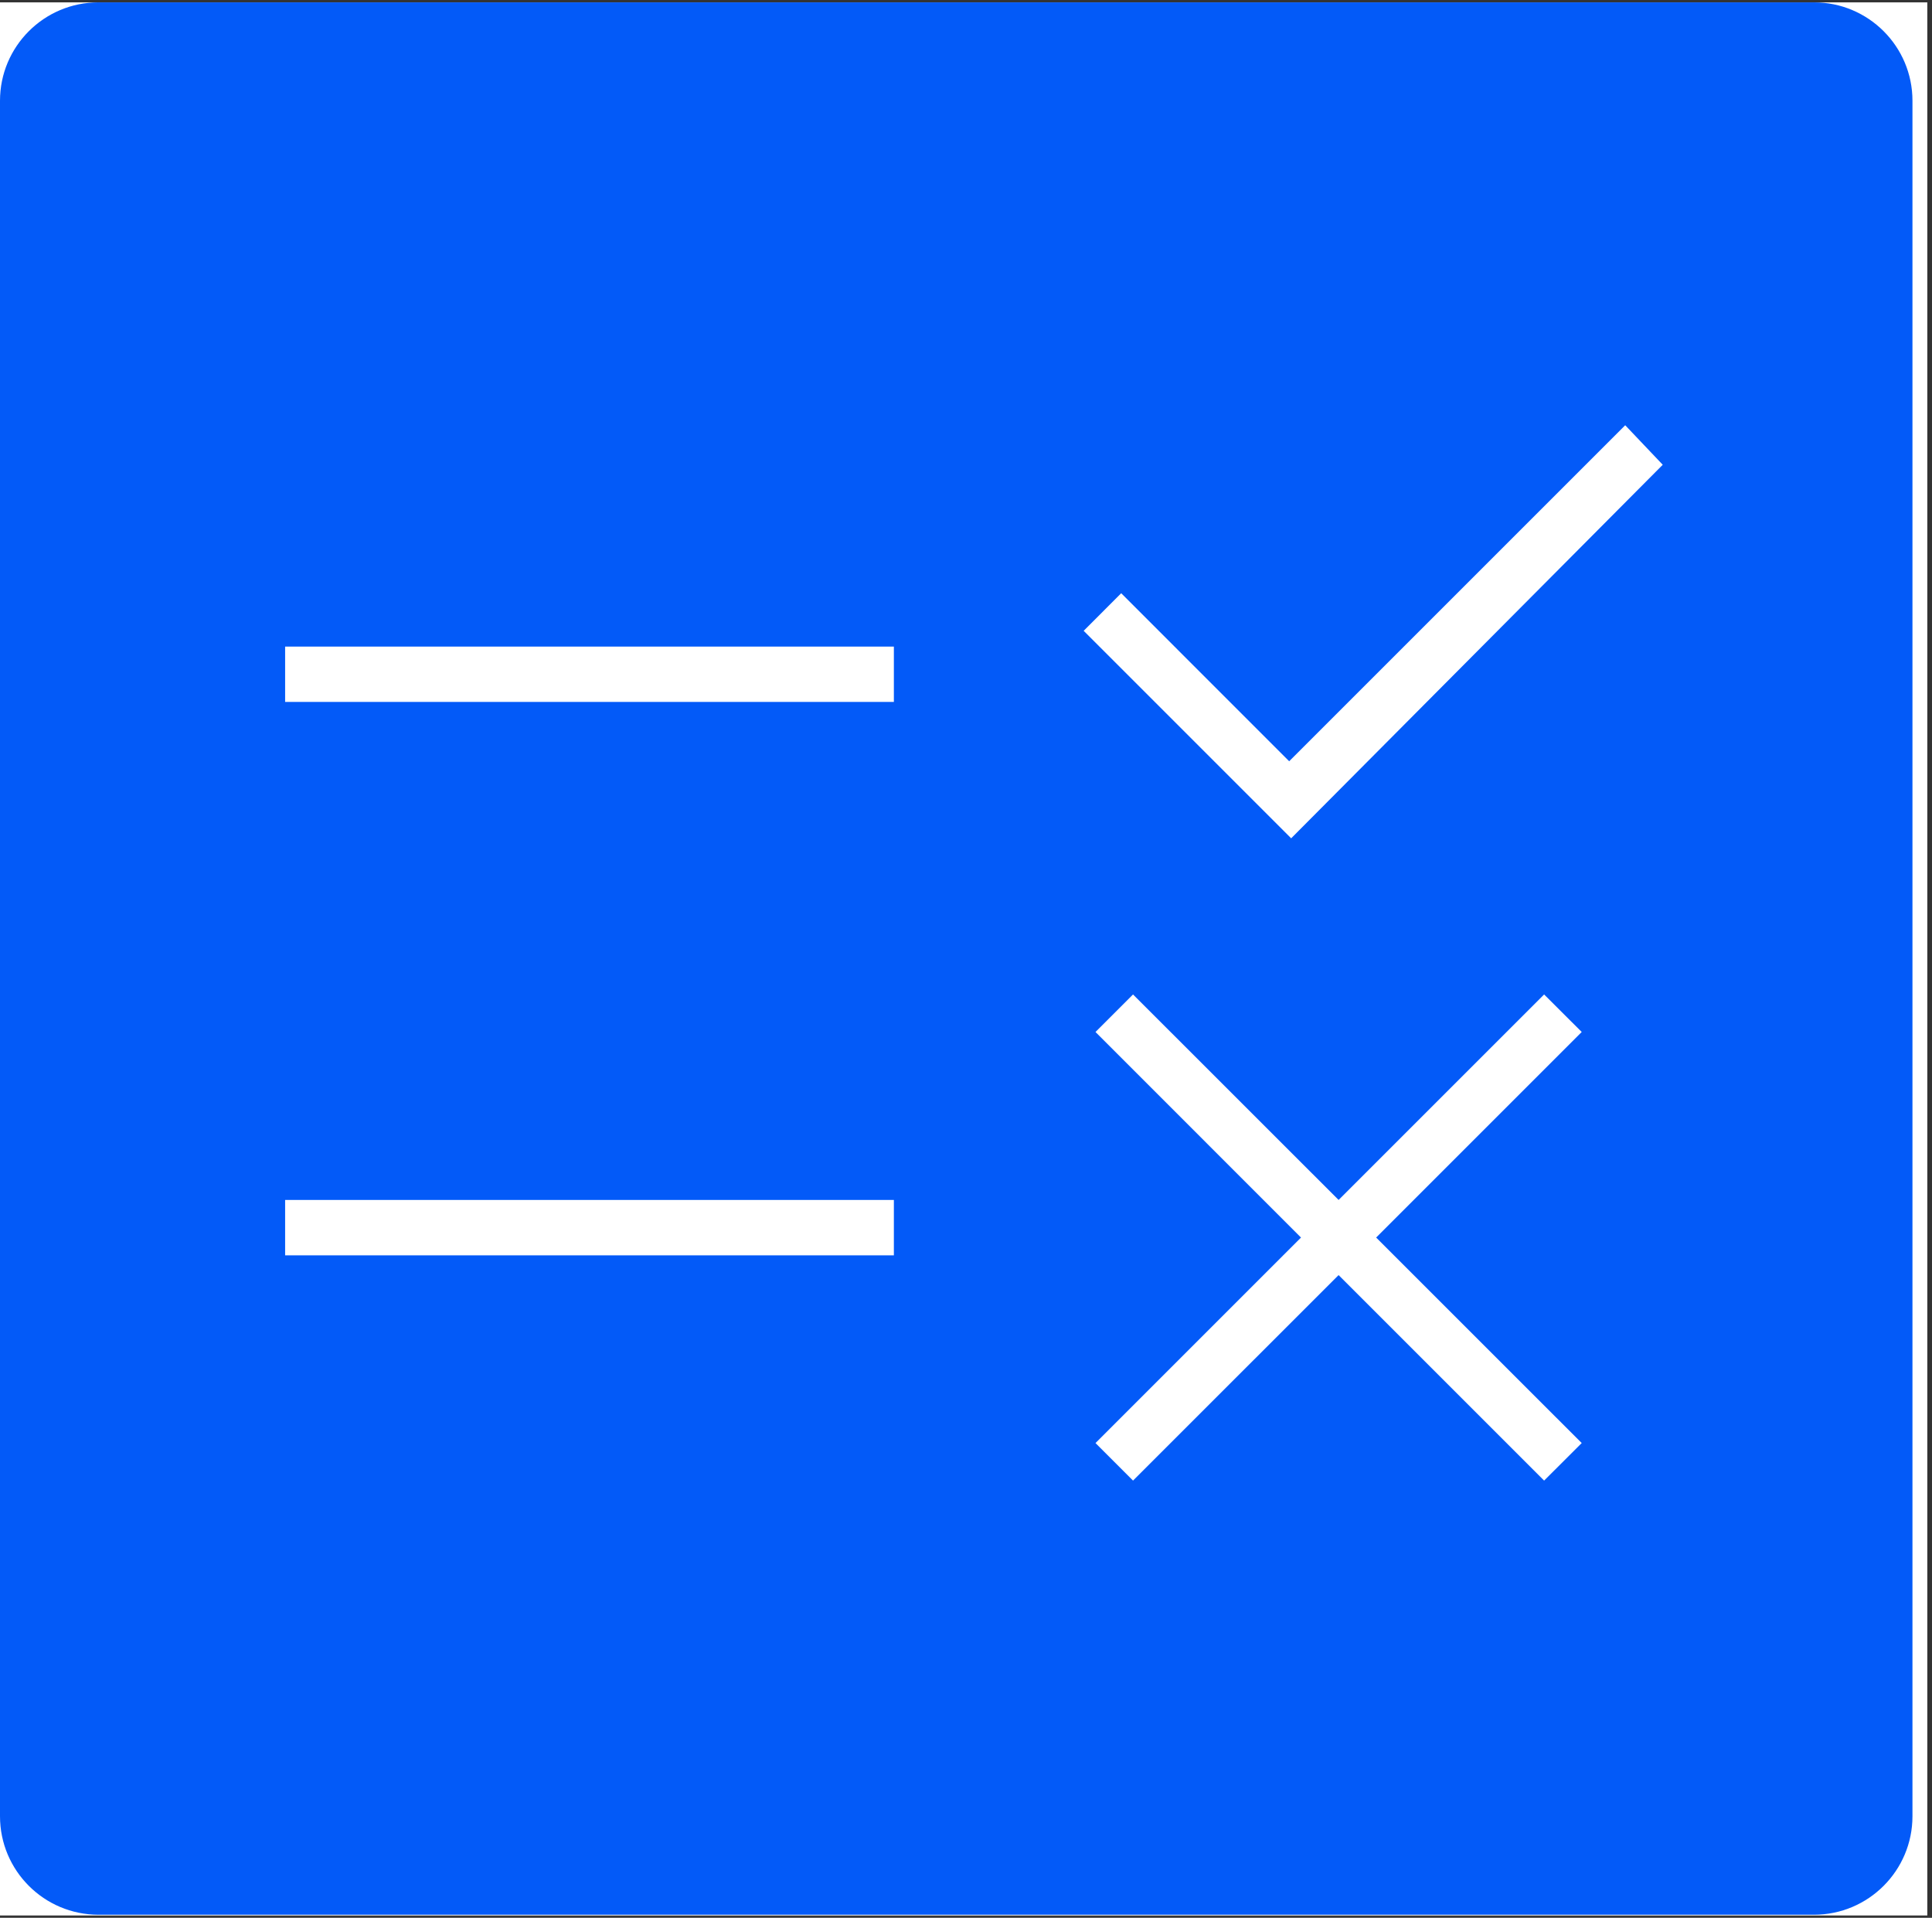 <svg xmlns="http://www.w3.org/2000/svg" xmlns:xlink="http://www.w3.org/1999/xlink" width="137" zoomAndPan="magnify" viewBox="0 0 102.75 102" height="136" preserveAspectRatio="xMidYMid meet" version="1.0"><rect x="0" y="0" width="102.75" height="102" fill="#333333" stroke="none"/><defs><clipPath id="58989e8ad7"><path d="M 0 0.125 L 102.5 0.125 L 102.5 101.875 L 0 101.875 Z M 0 0.125 " clip-rule="nonzero"/></clipPath><clipPath id="141d99f570"><path d="M 0 0.125 L 102 0.125 L 102 101.875 L 0 101.875 Z M 0 0.125 " clip-rule="nonzero"/></clipPath><clipPath id="443f21487f"><path d="M 0 0.125 L 101.711 0.125 L 101.711 101.836 L 0 101.836 Z M 0 0.125 " clip-rule="nonzero"/></clipPath><clipPath id="5316e8e1e8"><path d="M 5.238 0.125 L 96.473 0.125 C 99.367 0.125 101.711 2.469 101.711 5.359 L 101.711 96.598 C 101.711 99.488 99.367 101.836 96.473 101.836 L 5.238 101.836 C 2.344 101.836 0 99.488 0 96.598 L 0 5.359 C 0 2.469 2.344 0.125 5.238 0.125 Z M 5.238 0.125 " clip-rule="nonzero"/></clipPath><clipPath id="f35db9efd5"><path d="M 0 0.125 L 101.711 0.125 L 101.711 101.836 L 0 101.836 Z M 0 0.125 " clip-rule="nonzero"/></clipPath><clipPath id="2ce20972de"><path d="M 5.238 0.125 L 96.473 0.125 C 99.367 0.125 101.711 2.469 101.711 5.359 L 101.711 96.598 C 101.711 99.488 99.367 101.836 96.473 101.836 L 5.238 101.836 C 2.344 101.836 0 99.488 0 96.598 L 0 5.359 C 0 2.469 2.344 0.125 5.238 0.125 Z M 5.238 0.125 " clip-rule="nonzero"/></clipPath><clipPath id="62e5a9dc49"><rect x="0" width="102" y="0" height="102"/></clipPath><clipPath id="14f0553534"><rect x="0" width="102" y="0" height="102"/></clipPath></defs><g clip-path="url(#58989e8ad7)"><path fill="#ffffff" d="M 0 0.125 L 102.5 0.125 L 102.5 101.875 L 0 101.875 Z M 0 0.125 " fill-opacity="1" fill-rule="nonzero"/></g><g clip-path="url(#141d99f570)"><g transform="matrix(1, 0, 0, 1, 0, 0)"><g clip-path="url(#14f0553534)"><g clip-path="url(#443f21487f)"><g clip-path="url(#5316e8e1e8)"><g transform="matrix(1, 0, 0, 1, 0, 0)"><g clip-path="url(#62e5a9dc49)"><g clip-path="url(#f35db9efd5)"><g clip-path="url(#2ce20972de)"><path fill="#035af8" d="M 0 0.125 L 101.711 0.125 L 101.711 101.836 L 0 101.836 Z M 0 0.125 " fill-opacity="1" fill-rule="nonzero"/></g></g></g></g></g></g><path fill="#ffffff" d="M 60.258 78.746 L 58.262 76.75 L 69.191 65.82 L 58.262 54.887 L 60.258 52.891 L 71.191 63.82 L 82.121 52.891 L 84.121 54.887 L 73.188 65.82 L 84.121 76.75 L 82.121 78.746 L 71.191 67.816 Z M 68.668 44.586 L 57.633 33.551 L 59.629 31.551 L 68.562 40.488 L 86.434 22.617 L 88.43 24.719 Z M 15.164 66.766 L 15.164 63.82 L 47.539 63.82 L 47.539 66.766 Z M 15.164 37.332 L 15.164 34.391 L 47.539 34.391 L 47.539 37.332 Z M 15.164 37.332 " fill-opacity="1" fill-rule="nonzero"/></g></g></g></svg>
